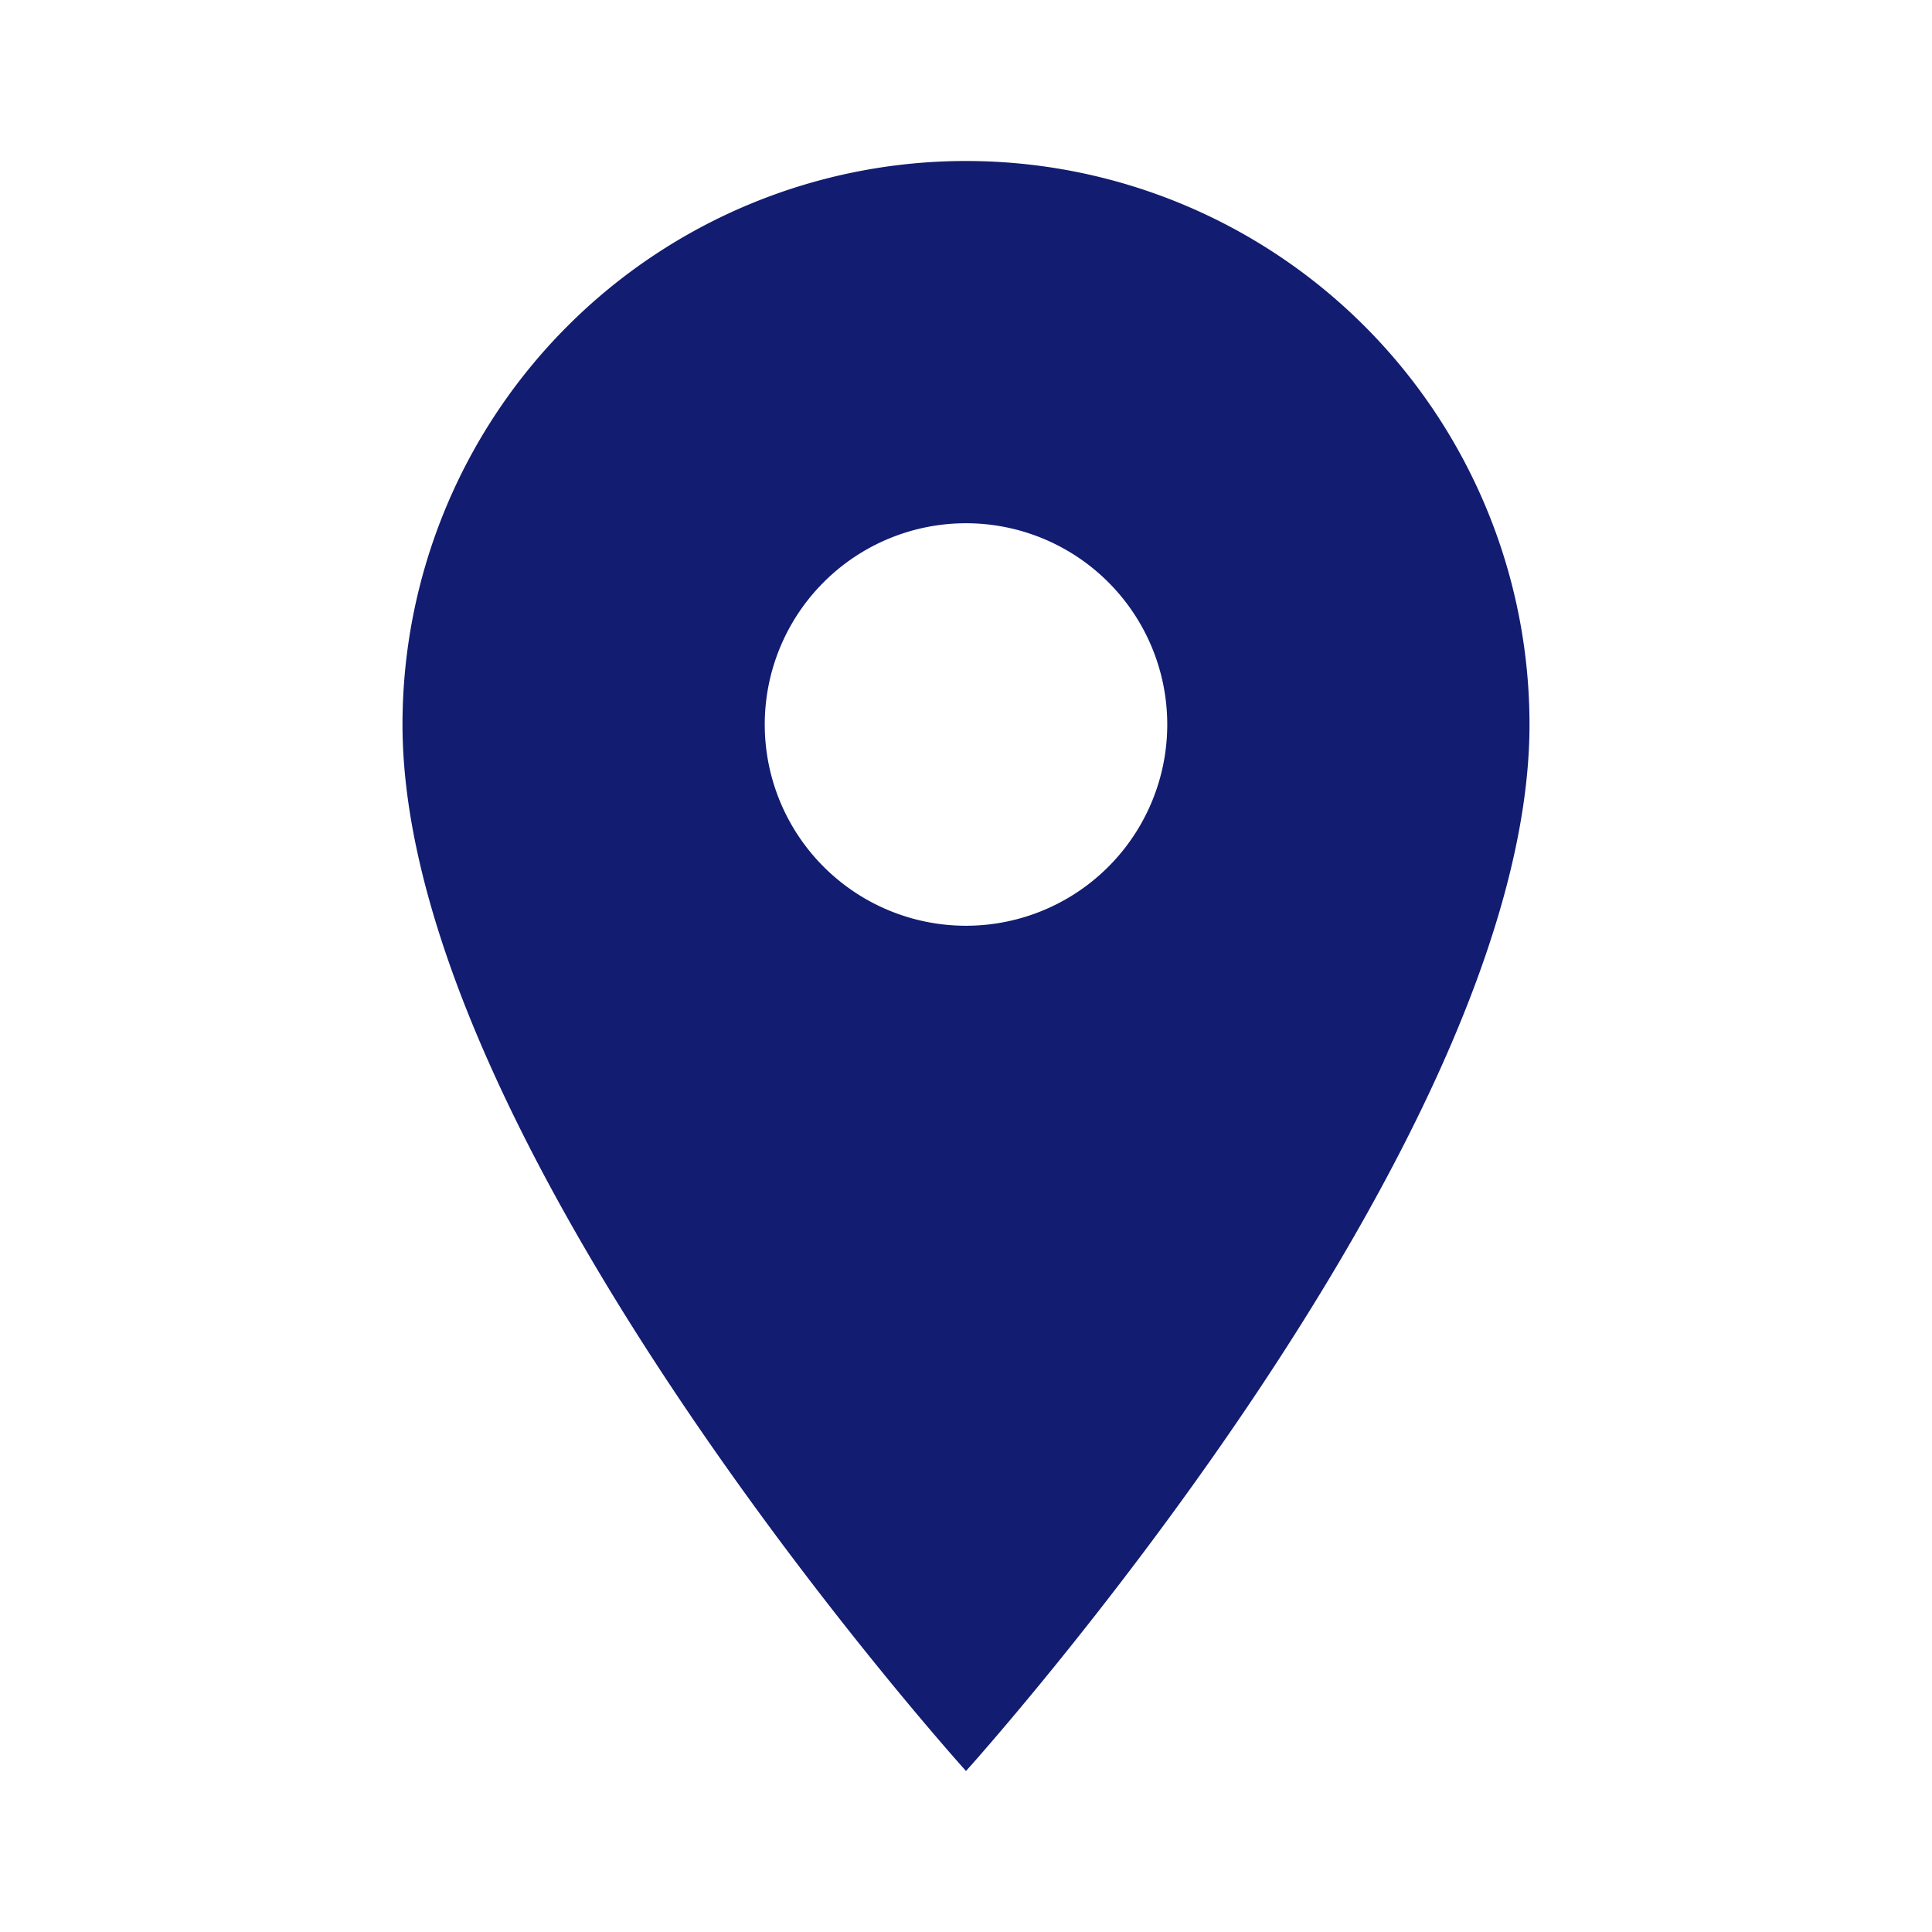 <svg id="location" xmlns="http://www.w3.org/2000/svg" width="24" height="24" viewBox="0 0 24 24">
  <path id="Path_733" data-name="Path 733" d="M0,0H24V24H0Z" fill="none"/>
  <path id="Path_734" data-name="Path 734" d="M12,2A7,7,0,0,0,5,9c0,5.25,7,13,7,13s7-7.75,7-13A7,7,0,0,0,12,2Zm0,9.5A2.5,2.5,0,1,1,14.5,9,2.5,2.5,0,0,1,12,11.5Z" fill="#121C70"/>
</svg>
